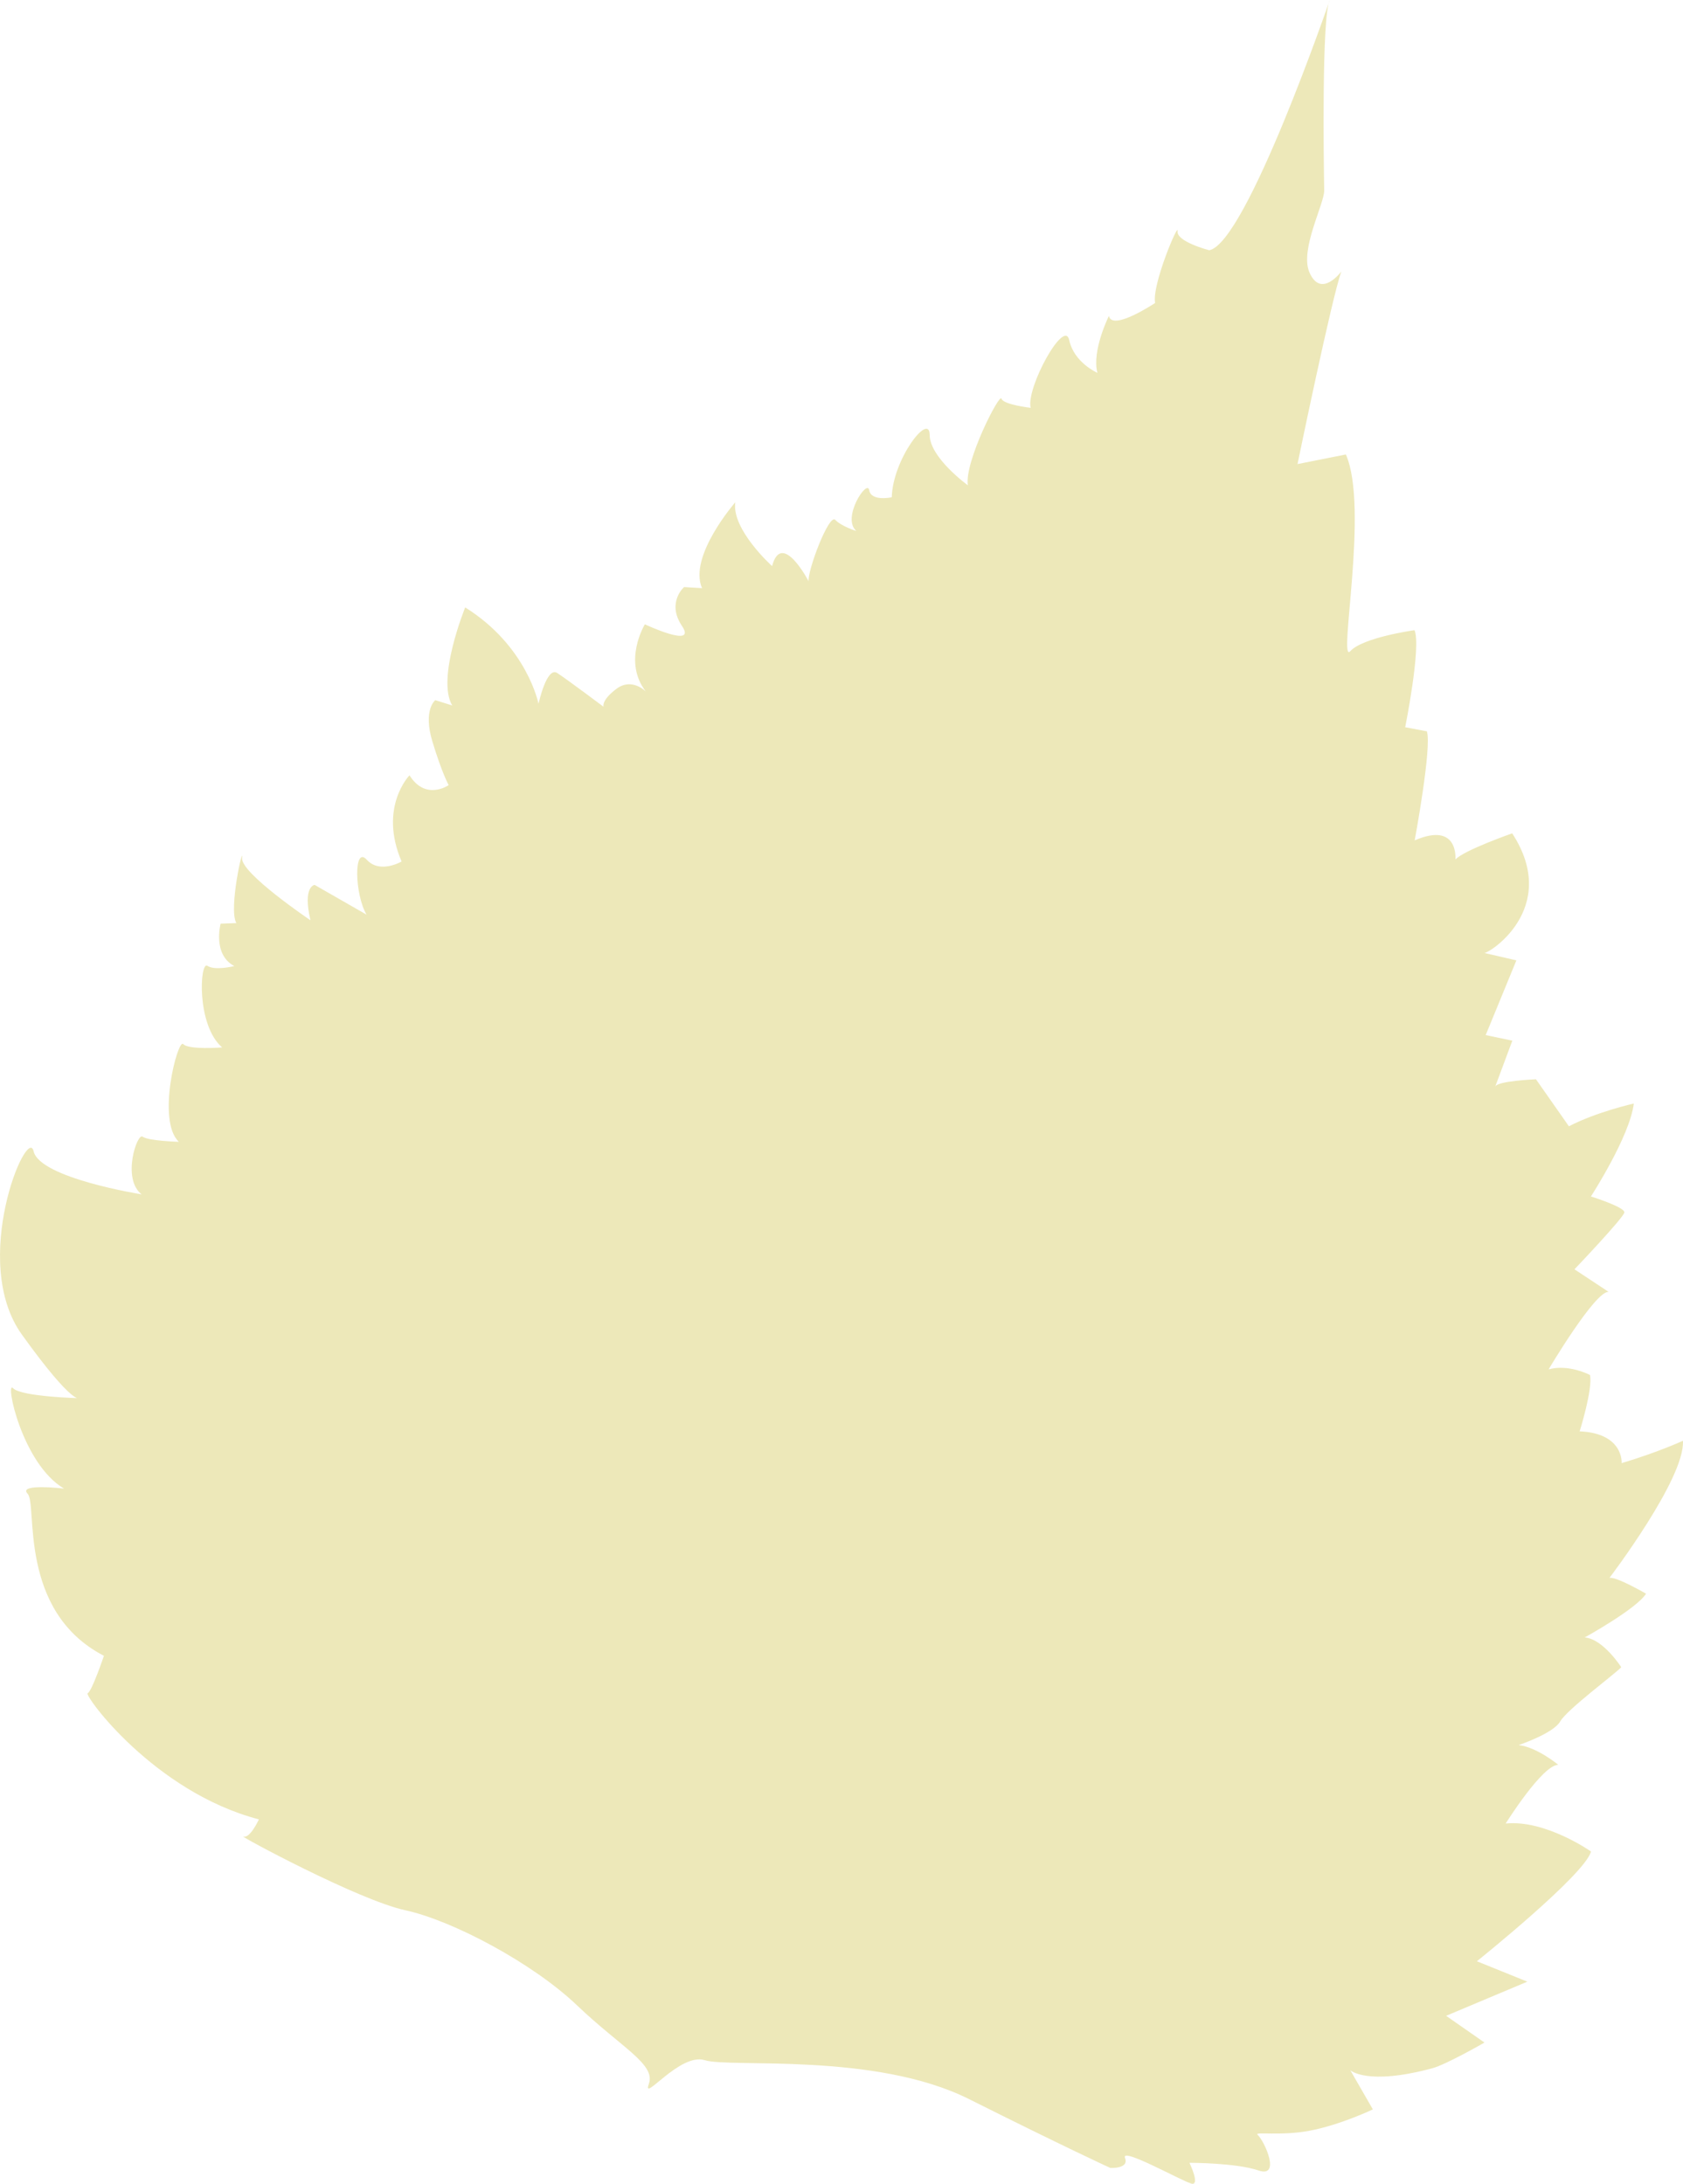 <?xml version="1.0" encoding="UTF-8"?> <svg xmlns="http://www.w3.org/2000/svg" width="47" height="61" viewBox="0 0 47 61" fill="none"><path d="M37.135 0.002C37.135 0.002 34.801 6.802 33.769 6.99C33.769 6.99 32.846 6.752 32.886 6.457C32.927 6.161 32.157 7.969 32.259 8.462C32.259 8.462 31.061 9.264 30.967 8.825C30.967 8.825 30.483 9.8 30.647 10.415C30.647 10.415 29.995 10.133 29.86 9.502C29.725 8.871 28.649 10.837 28.782 11.392C28.782 11.392 28.017 11.305 27.967 11.135C27.918 10.965 26.925 12.909 27.029 13.556C27.029 13.556 25.964 12.786 25.962 12.146C25.957 11.503 24.931 12.822 24.904 13.89C24.904 13.89 24.328 14.017 24.274 13.692C24.22 13.367 23.493 14.471 23.916 14.834C23.916 14.834 23.498 14.703 23.325 14.521C23.151 14.339 22.546 15.943 22.582 16.236C22.582 16.236 21.83 14.796 21.562 15.813C21.562 15.813 20.424 14.789 20.534 14.03C20.534 14.03 19.218 15.539 19.605 16.429L19.103 16.399C19.103 16.399 18.608 16.833 19.044 17.483C19.481 18.132 18.009 17.439 18.009 17.439C18.009 17.439 17.379 18.47 18.036 19.317C18.036 19.317 17.651 18.916 17.217 19.24C16.783 19.565 16.855 19.742 16.855 19.742C16.855 19.742 15.86 18.995 15.563 18.8C15.266 18.604 15.039 19.66 15.039 19.66C15.039 19.66 14.724 18.05 12.991 16.967C12.991 16.967 12.183 18.95 12.629 19.706L12.156 19.558C12.156 19.558 11.807 19.824 12.075 20.712C12.343 21.6 12.53 21.931 12.53 21.931C12.53 21.931 11.888 22.379 11.436 21.657C11.436 21.657 10.565 22.545 11.215 24.064C11.215 24.064 10.61 24.421 10.241 24.014C9.872 23.608 9.903 24.984 10.236 25.549L8.787 24.718C8.787 24.718 8.445 24.752 8.67 25.706C8.67 25.706 6.717 24.389 6.76 23.966C6.802 23.544 6.375 25.395 6.6 25.785L6.161 25.801C6.161 25.801 5.929 26.664 6.544 26.985C6.544 26.985 6.003 27.123 5.792 26.978C5.58 26.832 5.477 28.633 6.204 29.258C6.204 29.258 5.268 29.331 5.117 29.165C4.966 28.999 4.363 31.302 4.995 31.895C4.995 31.895 4.133 31.869 3.983 31.751C3.832 31.633 3.393 32.93 3.956 33.362C3.956 33.362 1.111 32.912 0.938 32.158C0.765 31.404 -0.86 35.231 0.612 37.281C2.086 39.332 2.239 39.057 2.239 39.057C2.239 39.057 0.596 39.019 0.364 38.776C0.132 38.533 0.607 40.886 1.788 41.581C1.788 41.581 0.488 41.428 0.771 41.724C1.055 42.019 0.479 44.996 2.902 46.252C2.902 46.252 2.563 47.256 2.448 47.297C2.333 47.338 4.295 50.054 7.23 50.821C7.23 50.821 6.985 51.36 6.798 51.3C6.611 51.242 10.005 53.077 11.321 53.36C12.64 53.647 14.877 54.834 16.119 56.02C17.361 57.205 18.317 57.657 18.119 58.211C17.921 58.763 18.984 57.33 19.683 57.548C20.383 57.768 24.432 57.314 27.069 58.638C29.709 59.962 31.005 60.557 31.005 60.557C31.005 60.557 31.541 60.589 31.417 60.276C31.293 59.962 33.019 60.932 33.273 60.996C33.528 61.059 33.217 60.414 33.217 60.414C33.217 60.414 34.513 60.412 35.146 60.628C35.778 60.843 35.317 59.81 35.117 59.628C35.022 59.542 35.785 59.667 36.566 59.519C37.434 59.356 38.339 58.922 38.339 58.922L37.709 57.828C37.709 57.828 38.17 58.264 39.993 57.775C40.387 57.671 41.456 57.055 41.456 57.055L40.385 56.308L42.653 55.354L41.244 54.784C41.244 54.784 44.262 52.366 44.431 51.718C44.431 51.718 43.159 50.824 42.048 50.937C42.048 50.937 43.074 49.295 43.517 49.297C43.517 49.297 42.921 48.802 42.41 48.746C42.41 48.746 43.382 48.419 43.571 48.085C43.76 47.751 45.138 46.731 45.275 46.57C45.275 46.57 44.771 45.78 44.255 45.739C44.255 45.739 45.698 44.944 45.968 44.517C45.968 44.517 45.131 44.031 44.946 44.076C44.946 44.076 47.064 41.292 46.998 40.245C46.998 40.245 46.319 40.561 45.286 40.87C45.286 40.87 45.351 40.036 44.114 39.982C44.114 39.982 44.487 38.792 44.402 38.408C44.402 38.408 43.81 38.094 43.247 38.251C43.247 38.251 44.552 36.048 44.924 36.087L43.969 35.456C43.969 35.456 45.342 34.016 45.362 33.868C45.383 33.72 44.429 33.421 44.429 33.421C44.429 33.421 45.518 31.738 45.626 30.825C45.626 30.825 44.579 31.061 43.814 31.461L42.894 30.148C42.894 30.148 41.805 30.191 41.755 30.355L42.234 29.069L41.49 28.913L42.347 26.826L41.44 26.617C41.514 26.685 43.609 25.395 42.23 23.278C42.23 23.278 40.88 23.75 40.644 24.009C40.644 24.009 40.747 22.94 39.507 23.474C39.507 23.474 39.993 20.86 39.847 20.428L39.242 20.314C39.242 20.314 39.696 18.048 39.502 17.603C39.502 17.603 38.058 17.803 37.707 18.191C37.356 18.579 38.238 14.169 37.585 12.695L36.235 12.963C36.235 12.963 37.194 8.307 37.459 7.583C37.459 7.583 36.892 8.353 36.568 7.61C36.291 6.974 36.987 5.694 36.98 5.319C36.966 4.508 36.908 0.441 37.135 0V0.002Z" fill="#EDE8B9"></path></svg> 